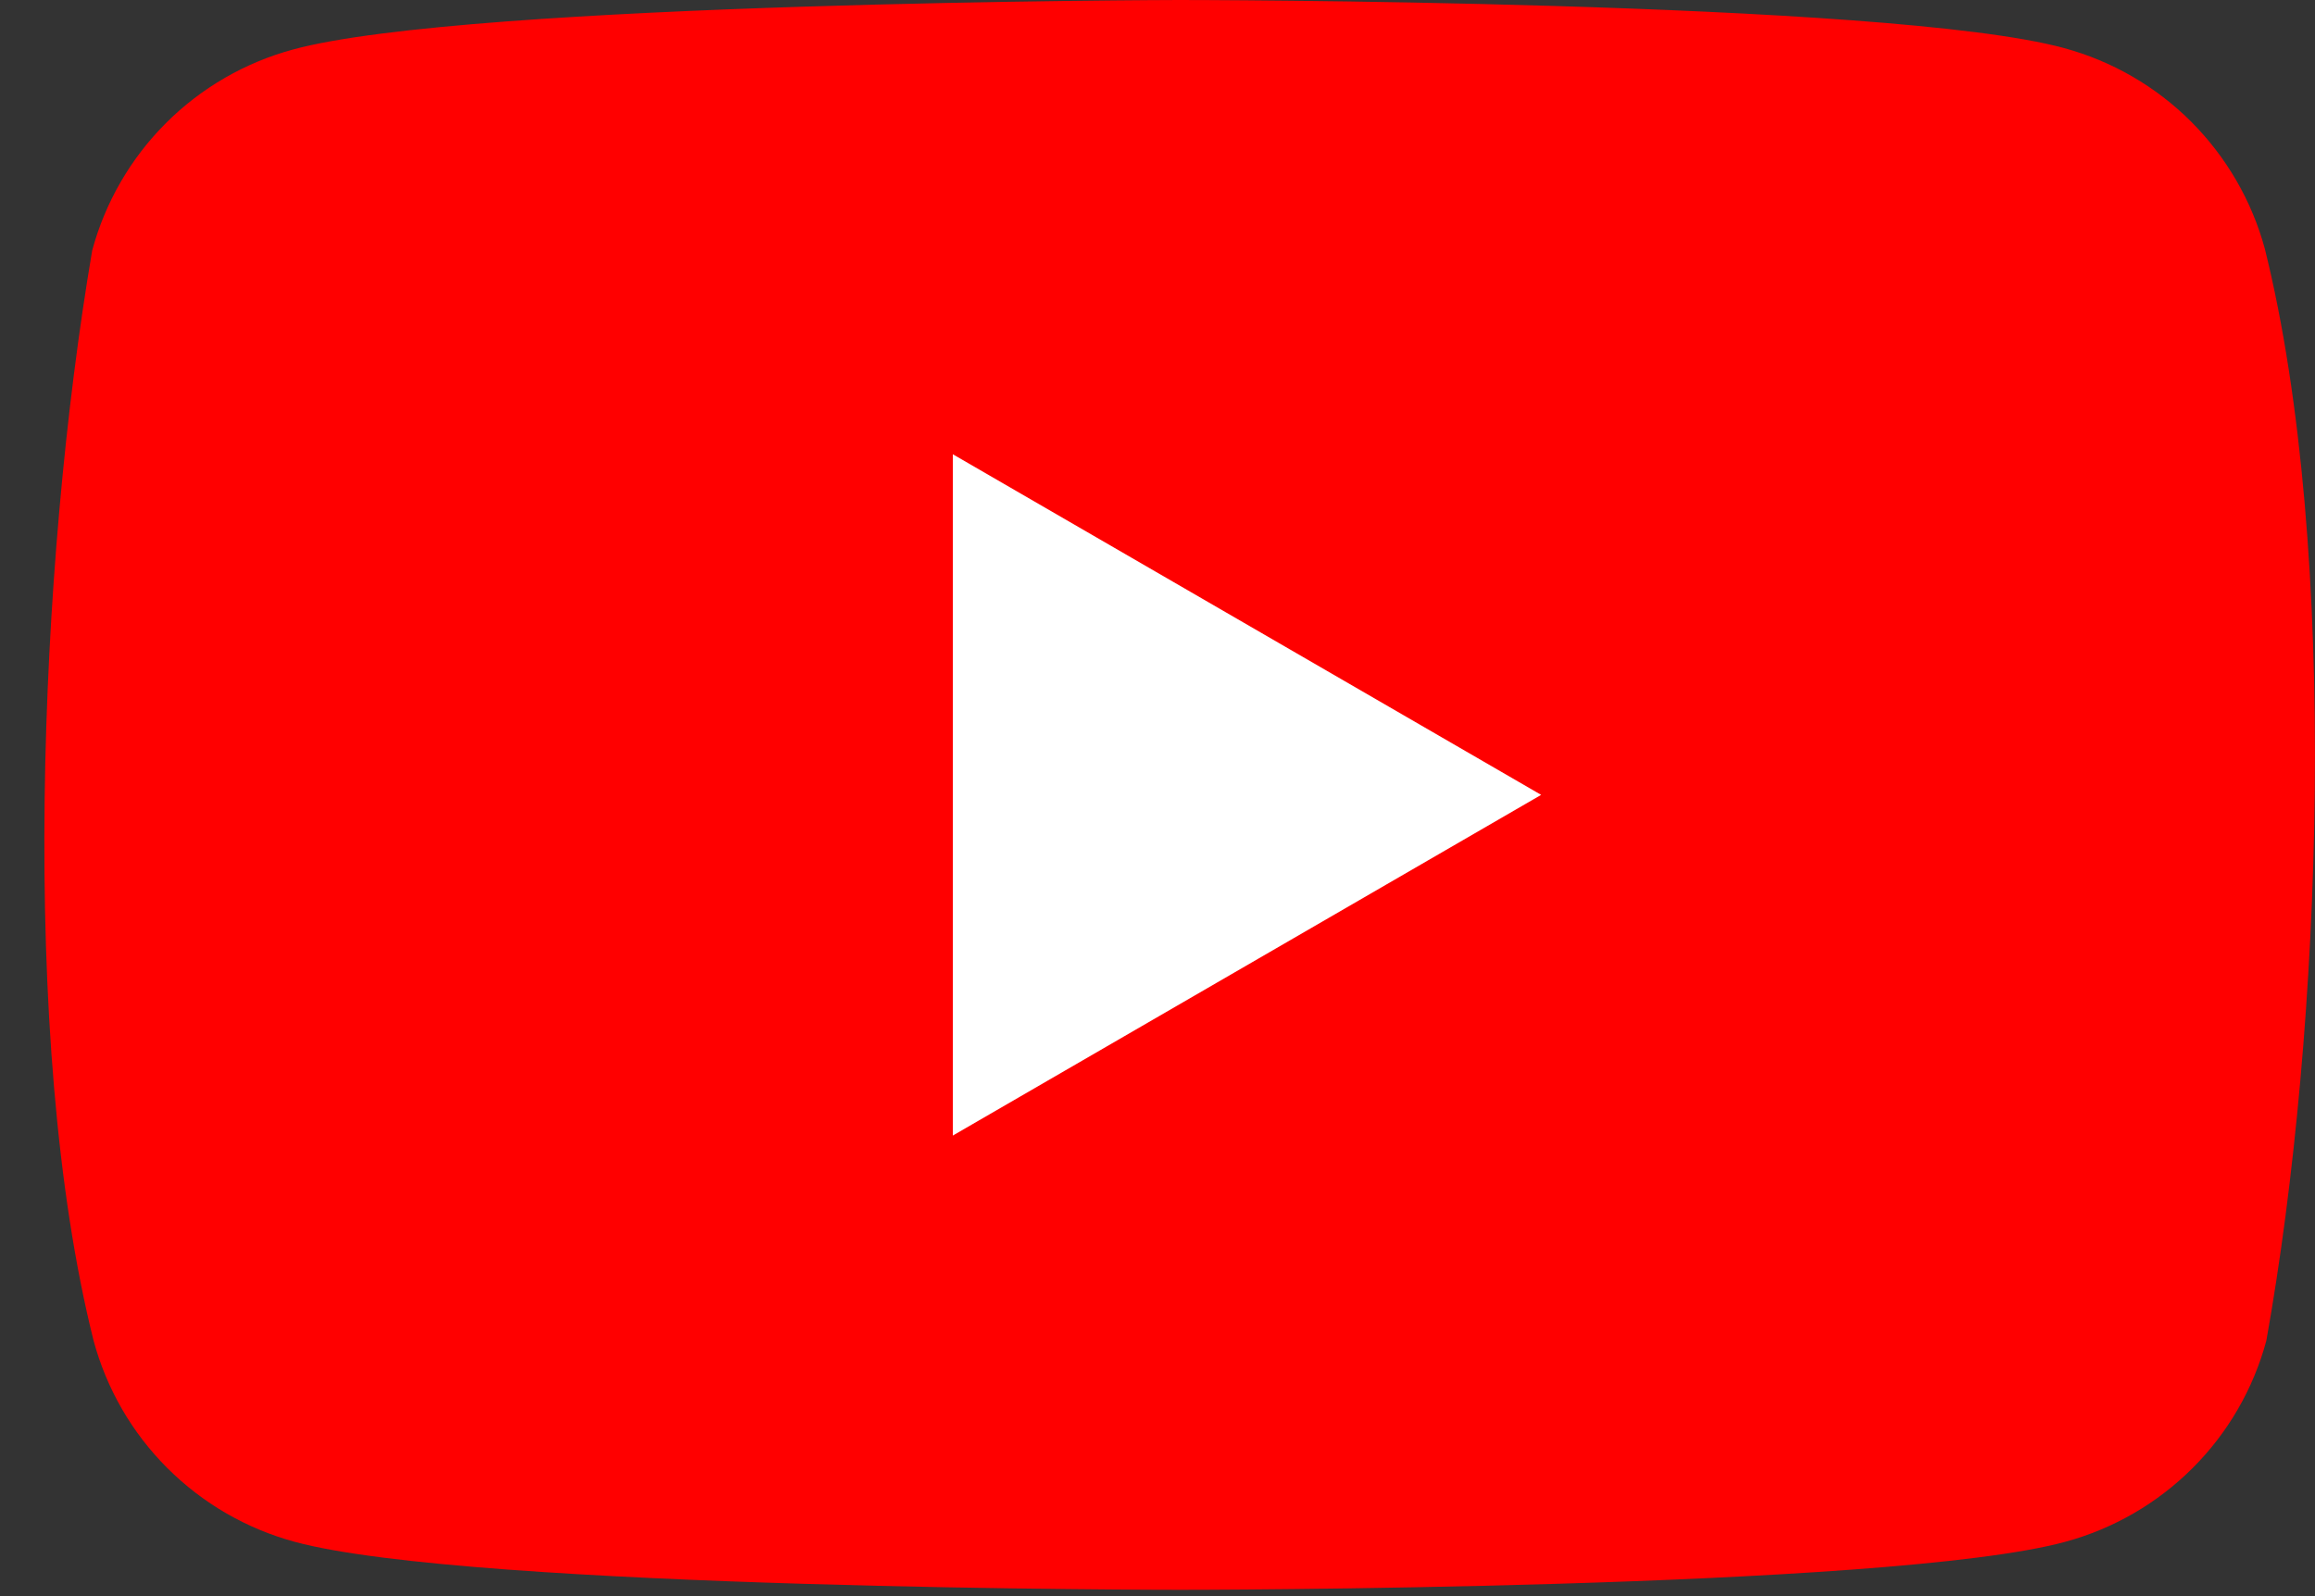 <svg width="29" height="20" viewBox="0 0 29 20" fill="none" xmlns="http://www.w3.org/2000/svg">
<rect x="0" y="0" width="29" height="20" fill="#333333" stroke="none"/>
<g clip-path="url(#clip0_713_276)">
<path d="M28.372 3.119C28.209 2.517 27.89 1.967 27.449 1.525C27.007 1.083 26.457 0.765 25.855 0.602C23.647 0 14.764 0 14.764 0C14.764 0 5.879 0.018 3.672 0.62C3.069 0.783 2.519 1.102 2.078 1.543C1.636 1.985 1.318 2.535 1.155 3.138C0.487 7.06 0.228 13.036 1.173 16.801C1.336 17.404 1.654 17.954 2.096 18.395C2.538 18.837 3.087 19.155 3.69 19.319C5.898 19.921 14.782 19.921 14.782 19.921C14.782 19.921 23.666 19.921 25.873 19.319C26.476 19.155 27.025 18.837 27.467 18.395C27.909 17.954 28.227 17.404 28.39 16.801C29.094 12.874 29.311 6.901 28.372 3.119Z" fill="#FF0000"/>
<path d="M11.936 14.229L19.306 9.96L11.936 5.692V14.229Z" fill="white"/>
</g>
<defs>
<clipPath id="clip0_713_276">
<rect width="28.444" height="20" fill="white" transform="translate(0.556)"/>
</clipPath>
</defs>
</svg>
